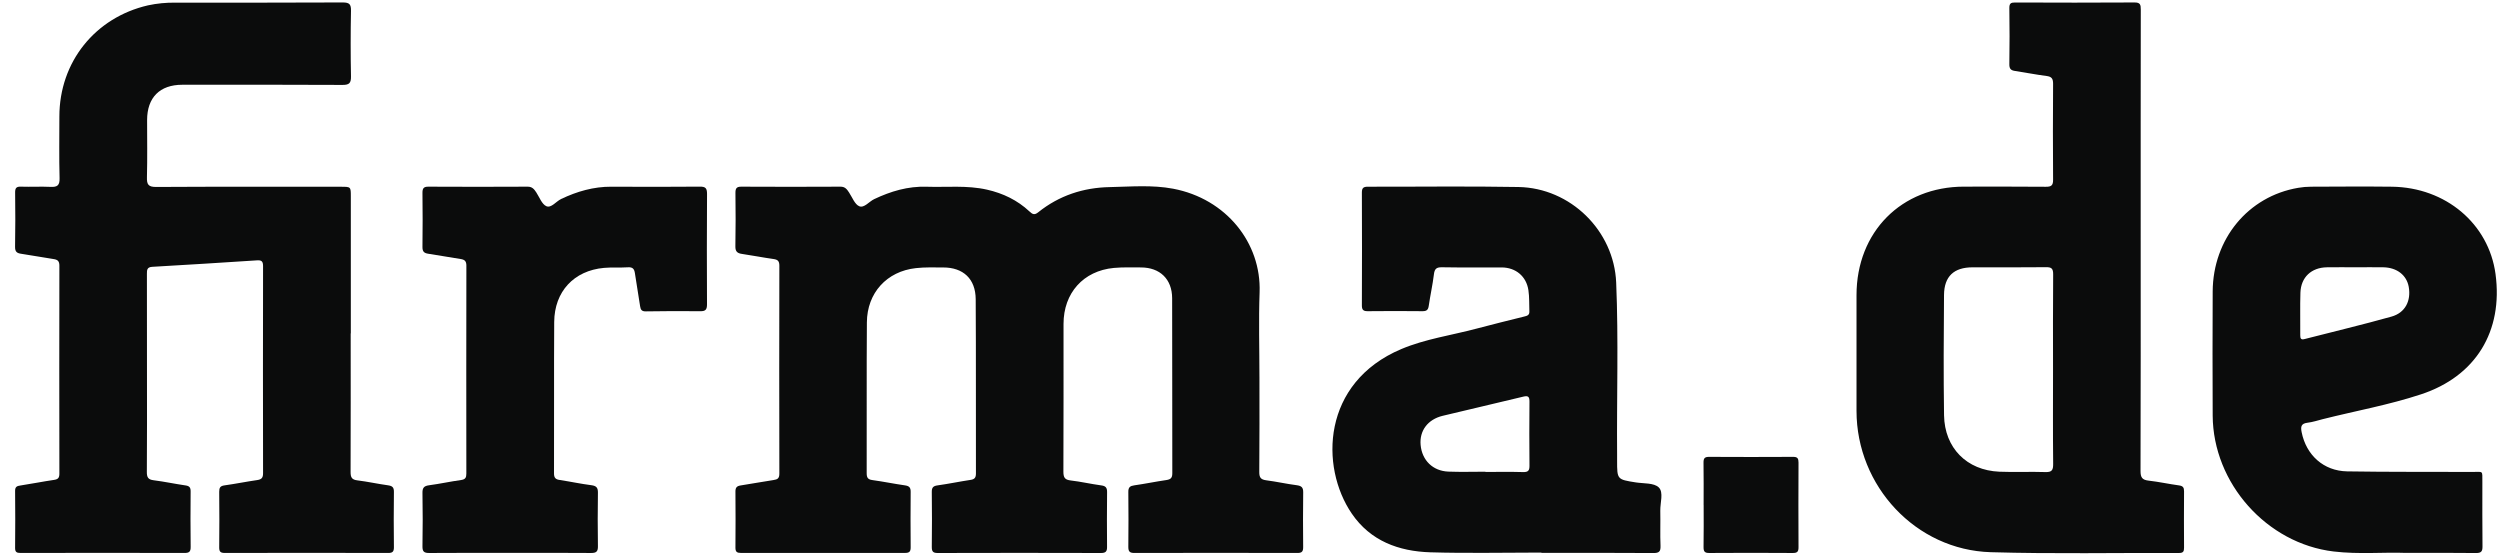 <?xml version="1.0" encoding="UTF-8"?> <svg xmlns="http://www.w3.org/2000/svg" width="76" height="17" viewBox="0 0 76 17"><g fill="#0b0c0c"><path d="m38.287 11.457c0 .965.004 1.93-.005 2.894-.001.168.049.228.211.25.311.04.619.11.93.15.14.02.196.064.194.216-.007.555-.007 1.111-.001 1.666 0 .127-.034.177-.168.177-1.656-.004-3.312-.004-4.969 0-.146 0-.179-.055-.178-.19.006-.555.006-1.111 0-1.666-.002-.143.055-.182.183-.2.326-.046.65-.114.975-.161.13-.02.179-.065.179-.205-.005-1.775.001-3.55-.005-5.324-.002-.578-.371-.932-.945-.934-.276 0-.553-.01-.827.015-.929.088-1.53.764-1.53 1.701 0 1.497.002 2.994-.004 4.49 0 .168.035.248.215.269.311.036.619.108.93.15.132.017.184.062.183.201-.006.556-.006 1.111-.001 1.667.002.135-.036.188-.181.188-1.656-.005-3.312-.005-4.969 0-.145 0-.179-.05-.178-.187.007-.556.007-1.111 0-1.667-.002-.138.044-.184.179-.202.333-.046.664-.116.998-.166.123-.018.165-.067.165-.194-.004-1.767.004-3.533-.007-5.3-.004-.619-.381-.966-.992-.964-.277 0-.554-.011-.827.02-.885.098-1.483.754-1.489 1.649-.011 1.528-.002 3.056-.006 4.583 0 .132.032.192.17.211.334.046.664.114.998.162.123.018.17.065.169.193-.005.563-.005 1.127 0 1.69.001.132-.043.17-.172.17-1.664-.003-3.328-.003-4.991 0-.116 0-.164-.032-.164-.157.005-.571.005-1.141 0-1.712 0-.115.04-.164.156-.182.332-.05.664-.115.998-.164.125-.018.182-.05.181-.198-.005-2.106-.005-4.212 0-6.319 0-.14-.048-.185-.179-.203-.318-.044-.635-.108-.953-.154-.143-.02-.208-.07-.205-.232.011-.54.008-1.08.002-1.62-.001-.134.028-.194.177-.193 1.004.005 2.008.006 3.013 0 .144-.002.2.08.265.179.097.147.173.359.309.416.149.062.298-.142.453-.216.506-.24 1.028-.396 1.595-.377.612.02 1.226-.049 1.833.088.49.111.926.32 1.294.664.09.084.149.119.266.024.635-.509 1.371-.75 2.173-.765.643-.013 1.289-.072 1.928.049 1.611.306 2.683 1.647 2.628 3.151-.031.856-.005 1.713-.005 2.57m-27.626-1.322c0 1.404.003 2.808-.003 4.212 0 .162.036.234.204.255.311.038.619.107.93.15.129.018.185.056.183.2-.007.563-.007 1.125 0 1.688 0 .135-.048.17-.174.169-1.656-.004-3.312-.004-4.968 0-.13 0-.17-.04-.169-.17.006-.563.006-1.126 0-1.69 0-.122.03-.176.159-.194.334-.046.664-.114.999-.162.133-.02.176-.073.175-.209-.004-2.098-.004-4.197 0-6.295 0-.147-.047-.184-.184-.175-1.063.07-2.125.136-3.188.197-.159.01-.159.1-.159.217.003 1.018.002 2.036.002 3.055 0 .987.004 1.974-.004 2.962-.001.161.036.233.204.254.327.041.65.111.976.158.116.017.152.066.151.18-.006.563-.005 1.127.001 1.69.002.143-.046.183-.184.182-1.663-.004-3.326-.003-4.989 0-.113 0-.165-.024-.164-.152.006-.578.006-1.157 0-1.735-.001-.129.061-.149.165-.164.341-.052.679-.12 1.02-.17.126-.018.162-.068.161-.193-.004-2.106-.004-4.212 0-6.318.001-.142-.054-.185-.181-.203-.326-.048-.65-.112-.976-.159-.135-.019-.192-.061-.19-.214.01-.547.009-1.095.002-1.643-.002-.14.034-.19.179-.184.299.01.598-.008.897.006.202.01.281-.04.275-.264-.017-.624-.006-1.25-.006-1.874 0-1.66 1.088-3.01 2.693-3.38.275-.059.557-.087.838-.082 1.694-.001 3.388.003 5.082-.006.205 0 .256.054.252.257-.013.663-.013 1.327 0 1.99.003.203-.051.26-.256.26-1.624-.01-3.25-.005-4.874-.005-.682 0-1.068.388-1.068 1.074 0 .578.01 1.157-.005 1.735-.007.228.045.3.287.298 1.87-.011 3.74-.006 5.61-.006.301 0 .301 0 .301.293v4.165m51.747 1.097c0-.965-.005-1.929.004-2.893.001-.177-.051-.22-.22-.217-.744.009-1.487.003-2.23.004-.566 0-.863.274-.868.84-.01 1.22-.017 2.438.001 3.657.016.995.691 1.674 1.681 1.716.466.02.934-.005 1.401.011.201.007.236-.065.235-.249-.01-.956-.004-1.913-.004-2.87m2.665-3.904c0 2.33.003 4.66-.005 6.99 0 .195.049.27.242.293.312.035.62.104.931.146.119.017.151.066.15.18-.004.57-.004 1.141 0 1.712 0 .114-.024.162-.151.162-1.909-.008-3.818.032-5.725-.024-2.276-.067-4.08-2.007-4.081-4.295v-3.518c0-1.924 1.365-3.3 3.269-3.3.828 0 1.656-.004 2.484.004.166.001.225-.037.223-.216-.007-.972-.007-1.945 0-2.917 0-.156-.046-.216-.2-.235-.319-.04-.635-.105-.953-.152-.126-.018-.179-.062-.177-.204.01-.571.008-1.142 0-1.713 0-.136.045-.165.171-.165 1.211.005 2.423.007 3.634-.001.176-.001.191.069.191.216-.004 2.345-.003 4.691-.003 7.037m-19.92 7.012v.007c.384 0 .767-.007 1.148.004.157.004.193-.051.191-.2-.006-.647-.006-1.293 0-1.94.001-.147-.035-.19-.185-.154-.817.2-1.636.385-2.455.584-.454.11-.708.456-.669.886.042.466.371.792.845.81.375.015.75.003 1.126.003m1.701 2.458c-1.127 0-2.254.026-3.38-.008-.956-.03-1.817-.344-2.385-1.177-.972-1.424-.912-3.982 1.507-5.002.728-.307 1.52-.417 2.282-.62.481-.128.965-.247 1.448-.367.089-.021.167-.04.162-.155-.009-.214.003-.433-.029-.645-.062-.425-.387-.692-.813-.694-.605-.002-1.211.006-1.817-.005-.167-.002-.223.048-.243.215-.039.32-.111.637-.157.957-.018.128-.069.164-.192.163-.552-.006-1.103-.006-1.655 0-.134.002-.188-.032-.186-.18.005-1.141.005-2.283 0-3.424-.001-.146.05-.18.184-.18 1.525.003 3.052-.019 4.576.009 1.58.028 2.906 1.326 2.971 2.906.073 1.742.014 3.486.028 5.229v.185c0 .572 0 .57.568.66.241.038.553.01.699.153.152.148.04.468.046.712.008.355-.008.71.007 1.065.006.175-.047.218-.218.217-1.135-.008-2.269-.005-3.403-.005zm24.749-8.673c-.291 0-.581-.004-.873.001-.47.008-.786.303-.802.771-.014.431-.001.863-.005 1.294 0 .097.018.145.129.117.881-.227 1.767-.437 2.644-.683.417-.116.6-.478.525-.904-.063-.355-.357-.586-.768-.595-.283-.006-.566 0-.85 0m1.514 8.682c-.635-.026-1.41.049-2.182-.043-2.032-.244-3.662-2.073-3.674-4.13-.006-1.257-.006-2.515 0-3.772.008-1.599 1.078-2.895 2.6-3.153.128-.022.258-.034.389-.034.82-.003 1.64-.01 2.46 0 1.636.021 2.942 1.127 3.149 2.652.235 1.74-.599 3.112-2.266 3.66-.975.322-1.989.503-2.984.754-.156.04-.31.091-.47.11-.194.024-.206.124-.174.286.139.697.667 1.18 1.385 1.192 1.272.021 2.545.012 3.817.017.32.001.291-.055.292.296.002.655-.005 1.311.004 1.967.003.166-.05.204-.207.202-.666-.009-1.334-.004-2.138-.004"></path><path d="m15.511 16.808c-.82 0-1.64-.004-2.46.003-.161.001-.211-.043-.208-.207.01-.54.009-1.08 0-1.62-.003-.157.05-.212.202-.232.326-.043.649-.115.975-.16.129-.02.158-.075.157-.197-.003-2.107-.003-4.213.001-6.32 0-.14-.055-.184-.182-.202-.326-.048-.65-.112-.976-.159-.13-.019-.179-.069-.177-.208.007-.548.007-1.095 0-1.643-.001-.137.037-.189.18-.188 1.005.005 2.008.006 3.013 0 .143-.002.201.075.267.174.096.148.171.36.307.42.149.063.294-.146.449-.22.484-.23.986-.376 1.527-.373.896.005 1.793.006 2.69-.002.175-.002.218.05.218.222-.007 1.118-.007 2.237-.001 3.355 0 .16-.043.213-.205.21-.552-.006-1.104-.004-1.656.005-.122.002-.157-.049-.173-.158-.049-.336-.109-.67-.158-1.004-.019-.127-.066-.186-.207-.178-.244.016-.491-.004-.734.018-.912.083-1.505.718-1.512 1.642-.01 1.535 0 3.07-.006 4.606 0 .144.056.183.181.201.318.048.635.117.952.157.155.02.205.075.202.232-.008.54-.009 1.08 0 1.62.003.162-.046.21-.206.209-.821-.008-1.641-.003-2.461-.003m36.28-1.453c0-.431.004-.863-.003-1.295-.001-.132.04-.172.171-.171.85.005 1.701.005 2.551 0 .138-.002.166.051.166.175-.004.856-.005 1.712 0 2.567.002.144-.04.182-.181.18-.842-.006-1.685-.006-2.527 0-.147.002-.18-.046-.179-.184.008-.424.003-.848.003-1.272"></path></g></svg> 